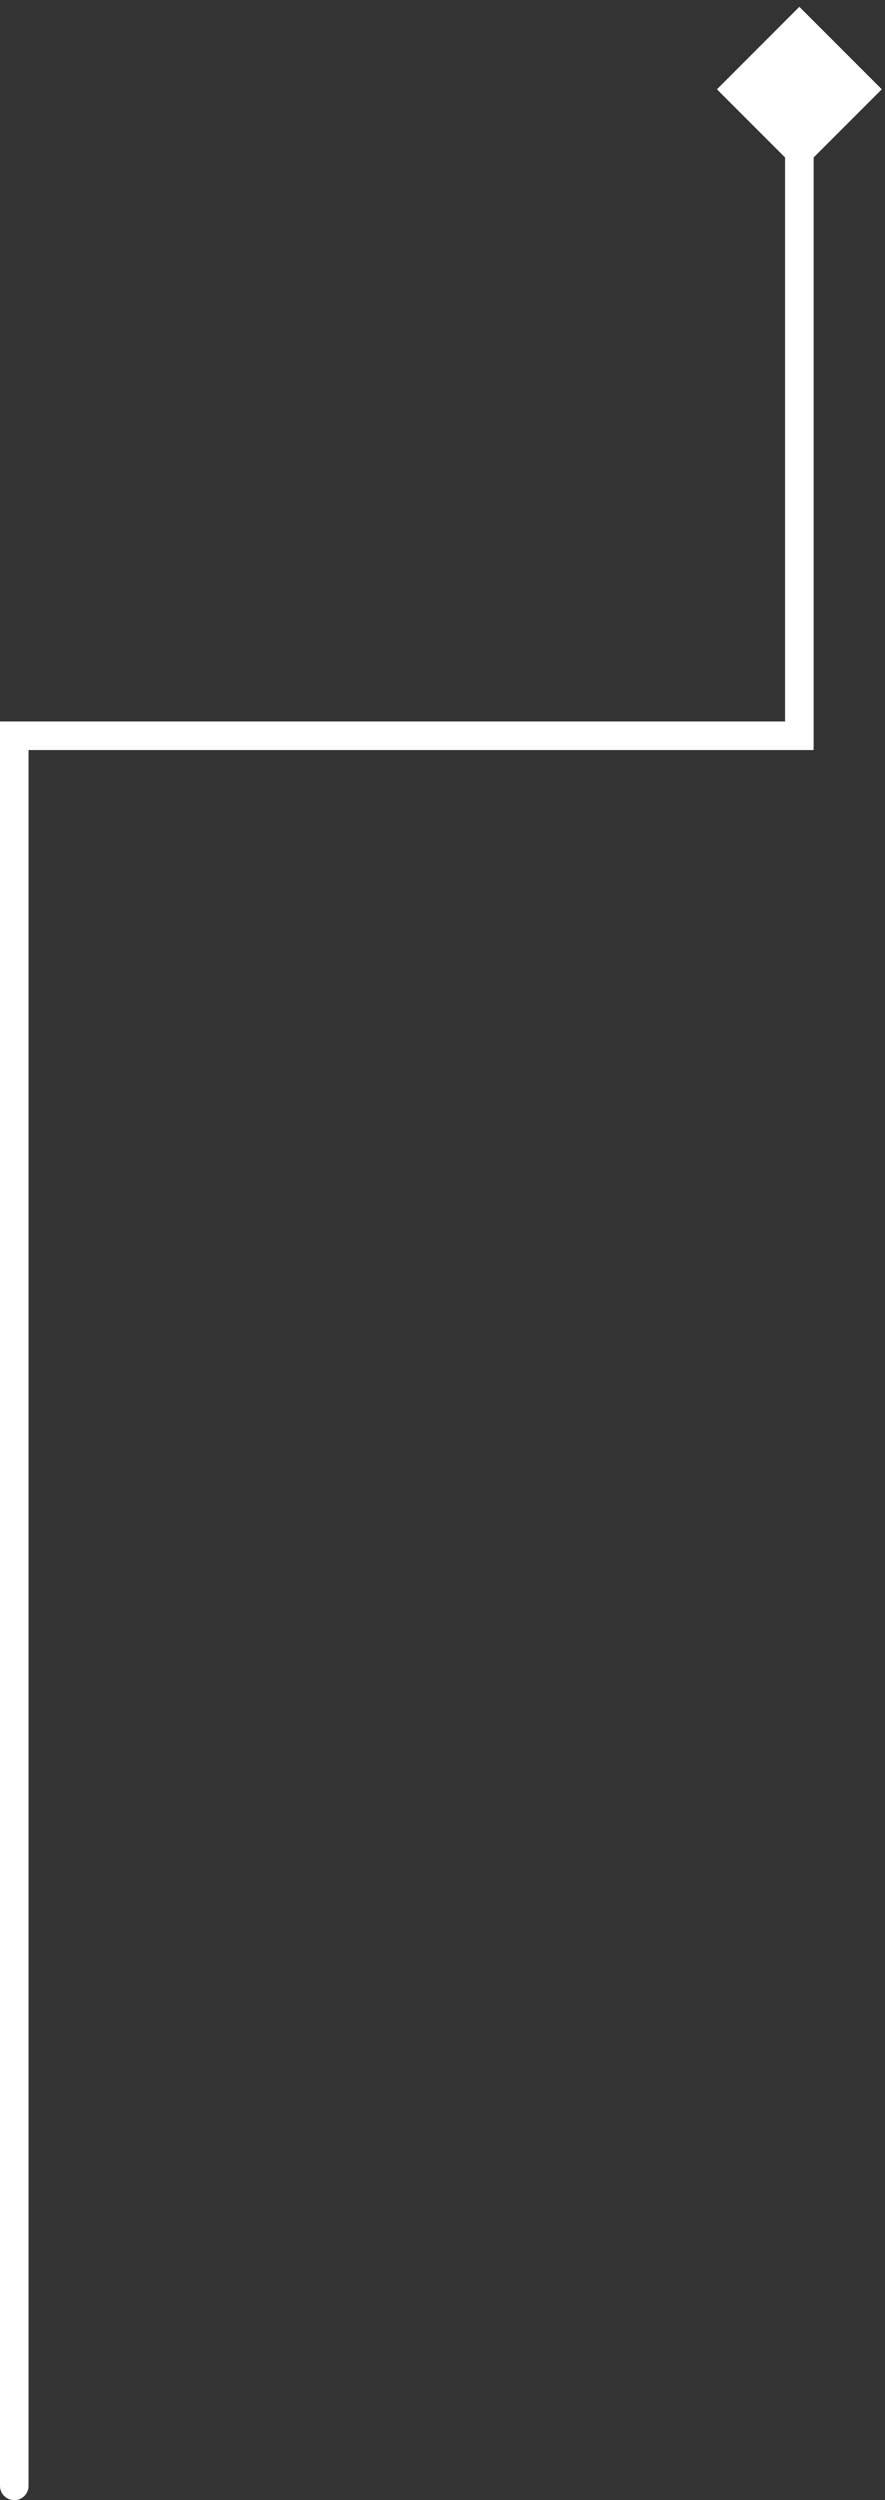 <svg width="124" height="350" viewBox="0 0 124 350" fill="none" xmlns="http://www.w3.org/2000/svg">
<rect x="0" y="0" width="124" height="350" fill="#333333" stroke="none"/>
<path d="M112 0.953L100.453 12.5L112 24.047L123.547 12.5L112 0.953ZM1.46652e-05 348C1.39982e-05 349.105 0.895 350 2 350C3.105 350 4 349.105 4 348L1.46652e-05 348ZM112 103L112 105L114 105L114 103L112 103ZM2 103L2 101L0 101L0 103L2 103ZM110 12.5L110 103L114 103L114 12.5L110 12.5ZM112 101L2 101L2 105L112 105L112 101ZM0 103L1.46652e-05 348L4 348L4 103L0 103Z" fill="white"/>
</svg>
